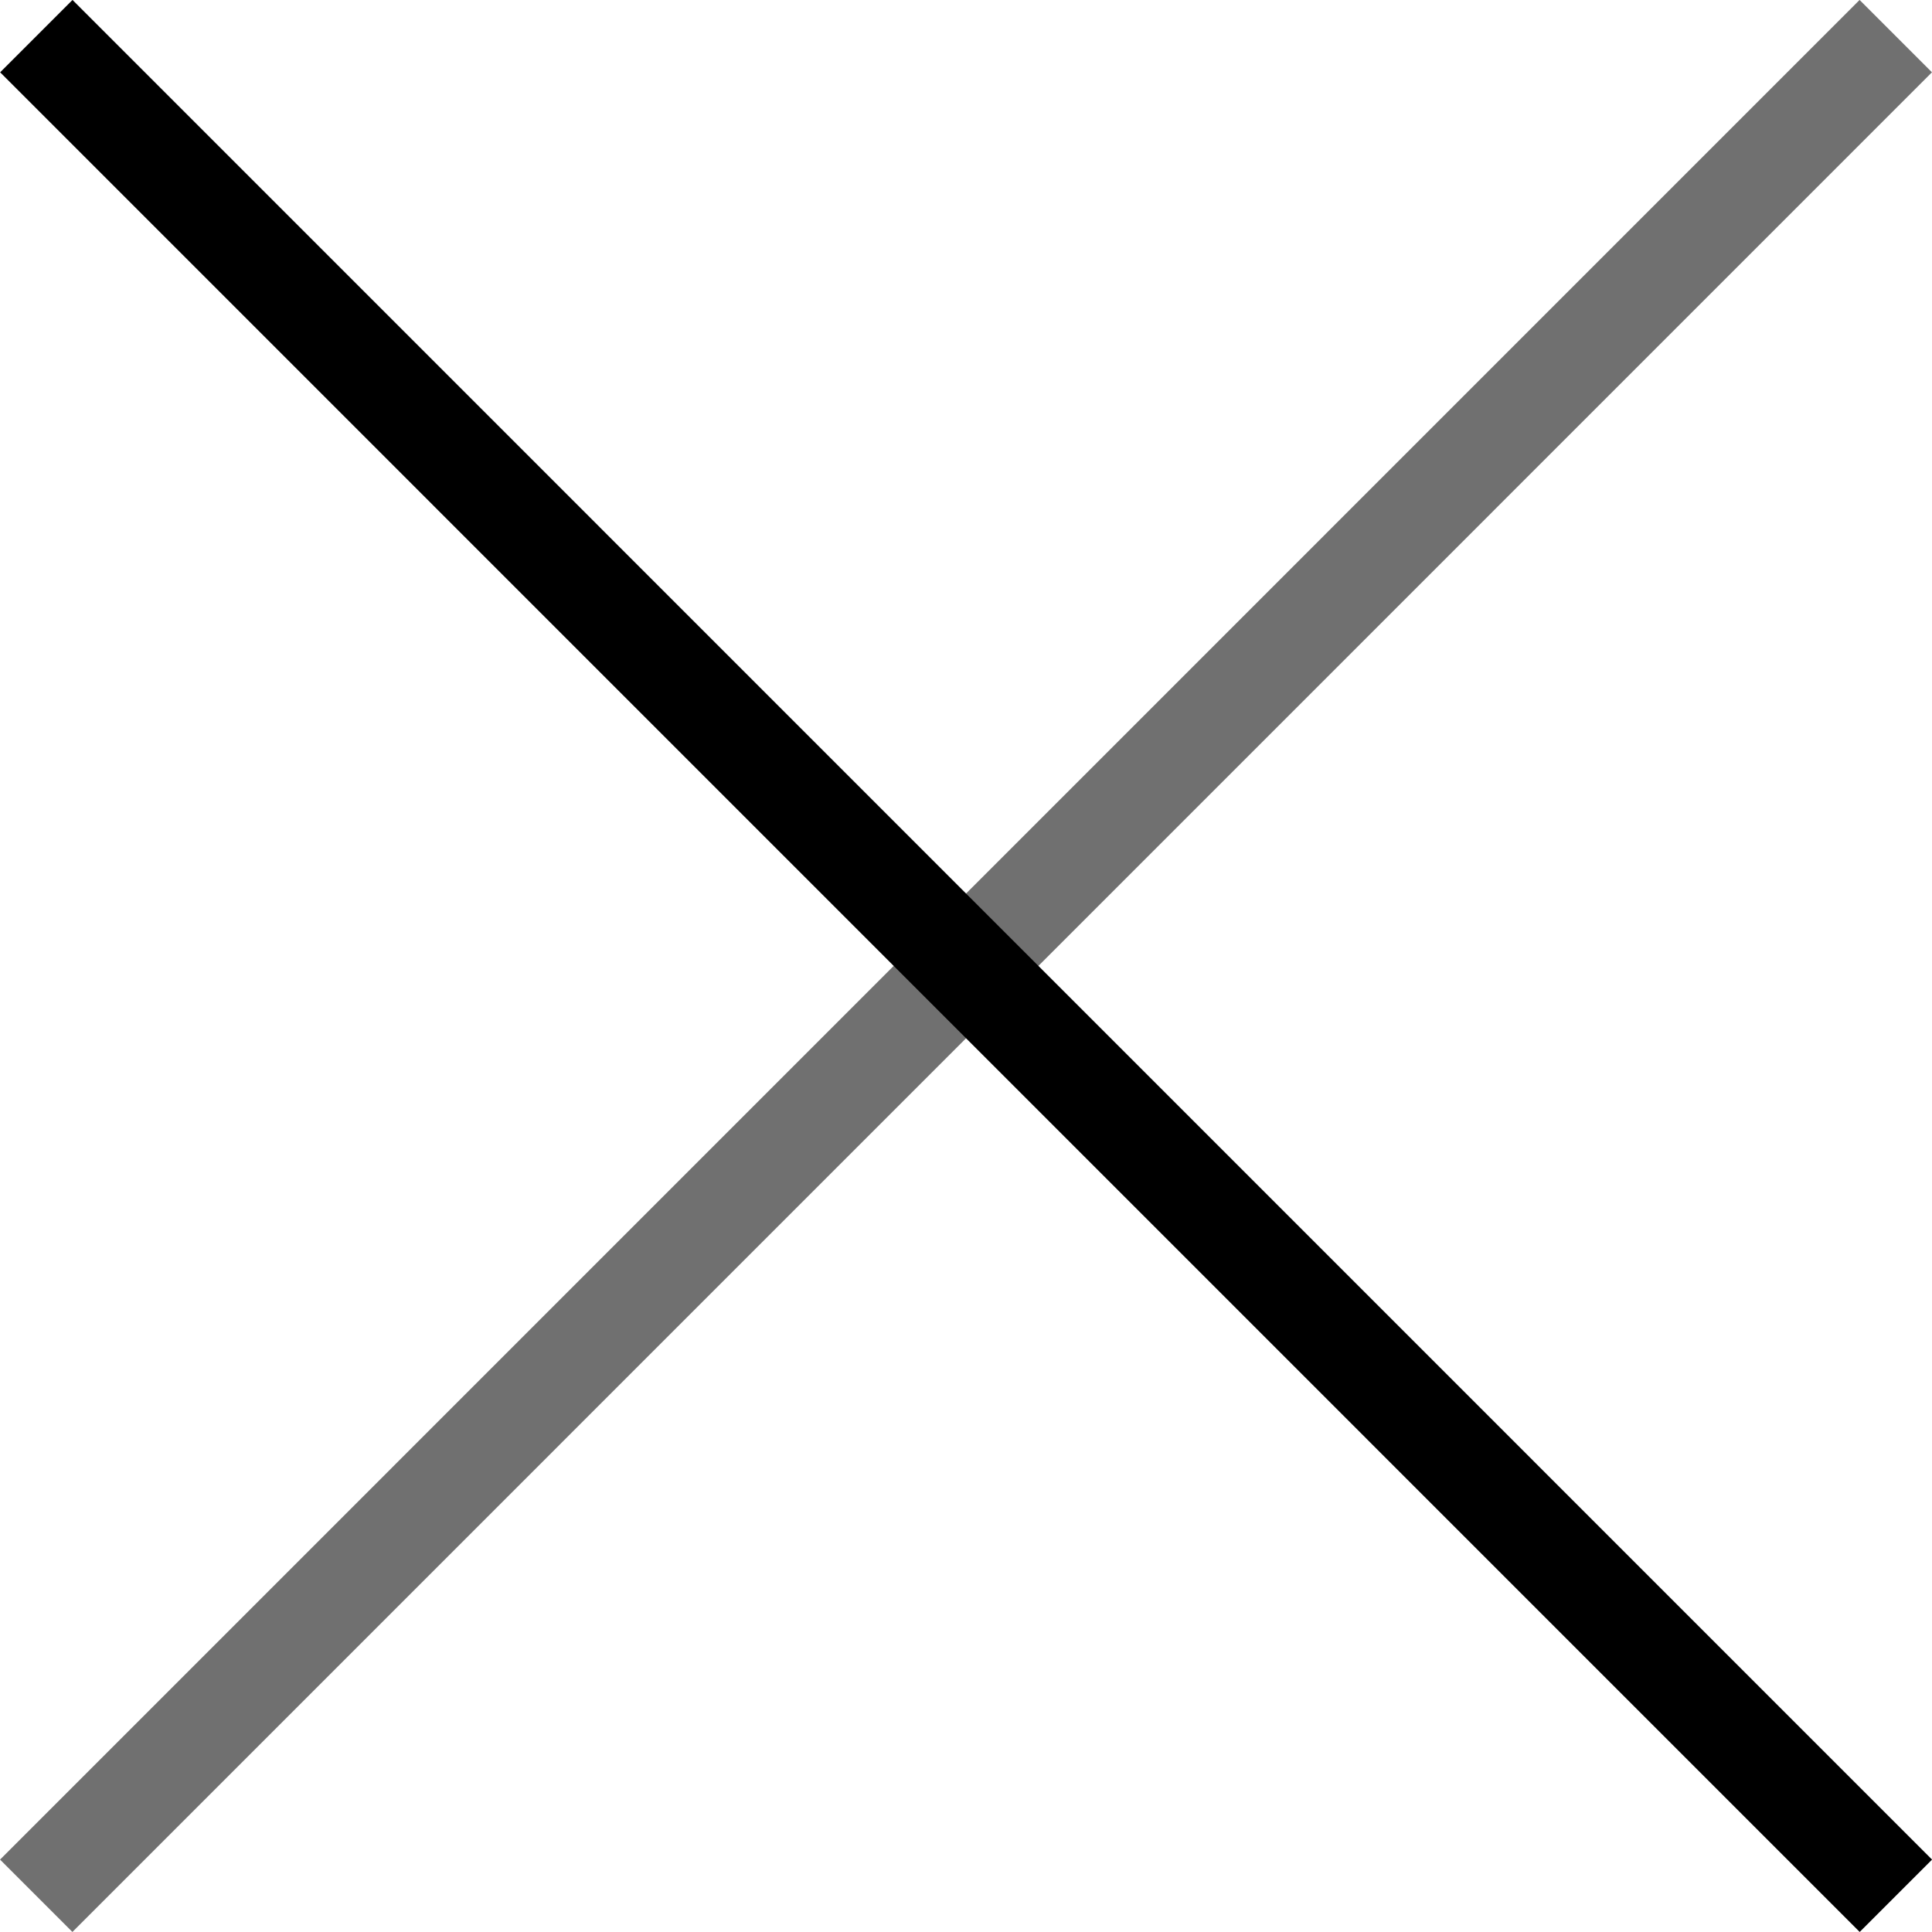 <svg xmlns="http://www.w3.org/2000/svg" width="18.879" height="18.879" viewBox="0 0 18.879 18.879">
  <g id="close02.svg" transform="translate(-1180.646 -76.475)">
    <path id="Path_396270" data-name="Path 396270" d="M898.07-17270l-18.171,18.172" transform="translate(301.101 17346.828)" fill="none" stroke="#707070" stroke-width="1"/>
    <path id="close02.svg-2" data-name="close02.svg" d="M879.9-17270l18.171,18.172" transform="translate(301.101 17346.828)" fill="none" stroke="#000" stroke-width="1"/>
  </g>
</svg>
